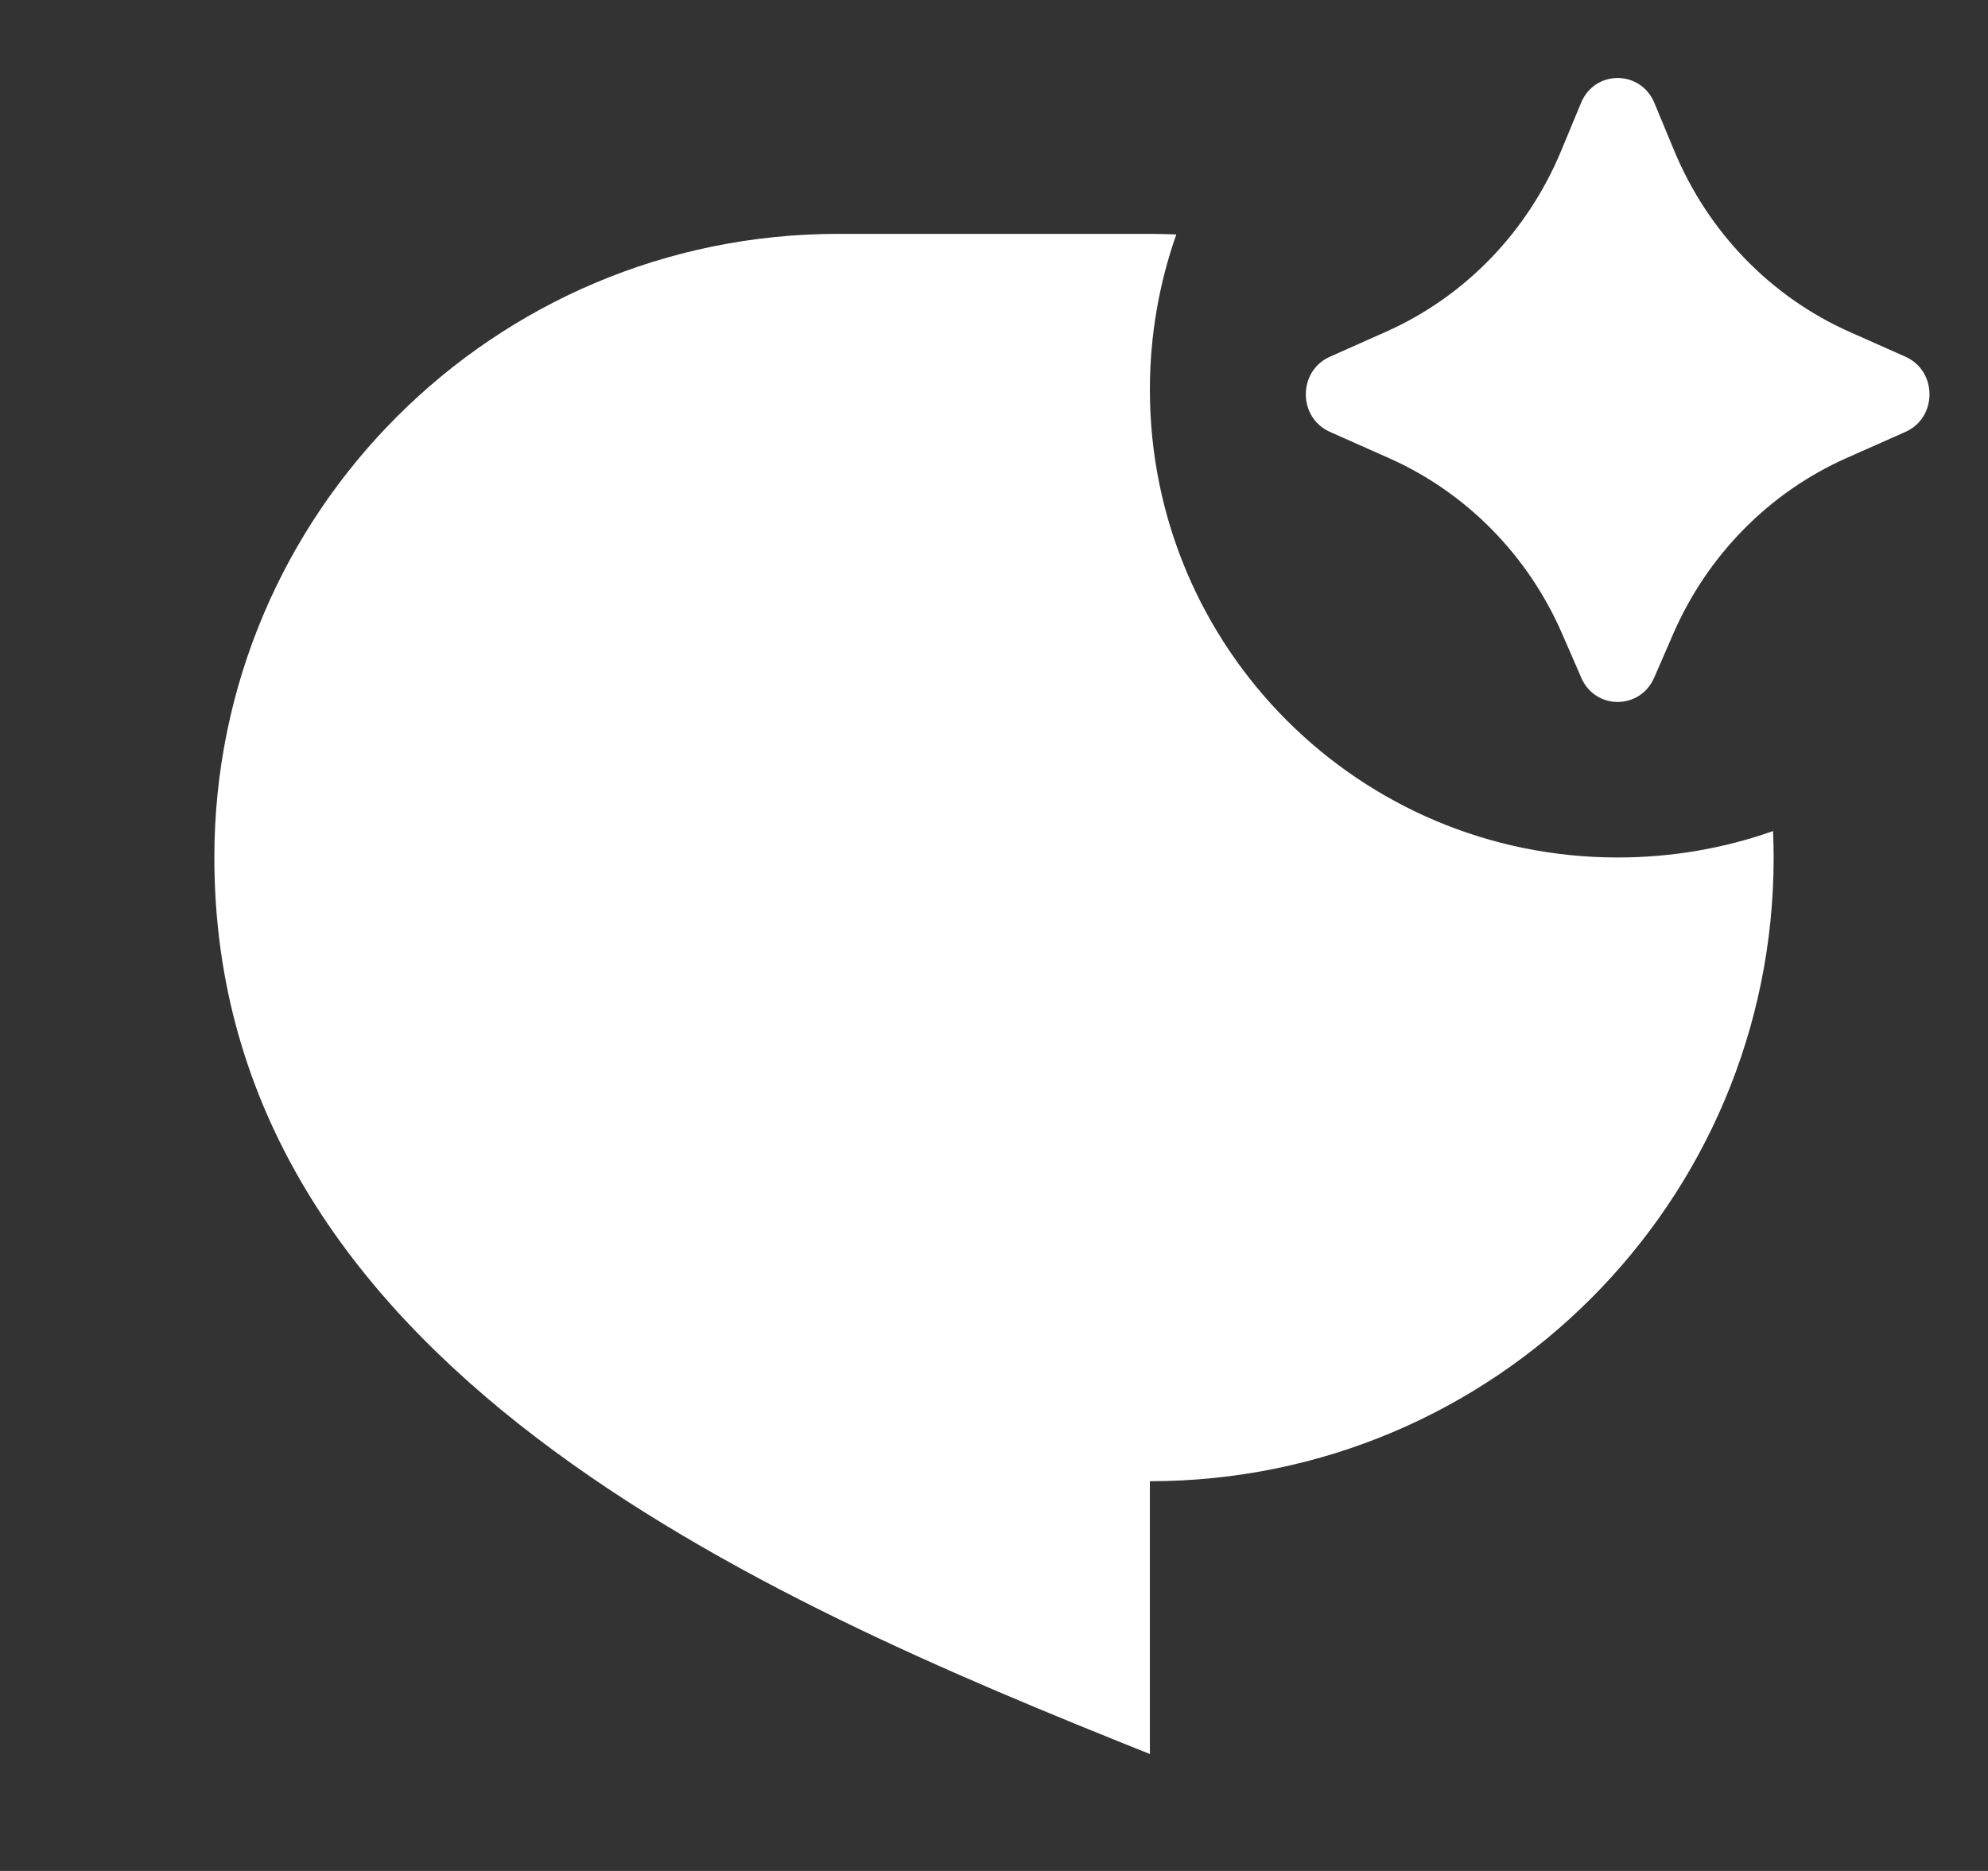 <svg width="17" height="16" viewBox="0 0 17 16" fill="none" xmlns="http://www.w3.org/2000/svg">
<rect x="0" y="0" width="17" height="16" fill="#333333" stroke="none"/>
<g clip-path="url(#clip0_2411_2234)">
<path d="M14.309 5.419L14.145 5.796C14.024 6.072 13.642 6.072 13.522 5.796L13.358 5.419C13.065 4.746 12.537 4.211 11.878 3.918L11.372 3.693C11.098 3.571 11.098 3.173 11.372 3.051L11.85 2.838C12.526 2.538 13.063 1.983 13.351 1.287L13.52 0.88C13.637 0.596 14.029 0.596 14.147 0.88L14.316 1.287C14.604 1.983 15.141 2.538 15.816 2.838L16.295 3.051C16.568 3.173 16.568 3.571 16.295 3.693L15.788 3.918C15.13 4.211 14.602 4.746 14.309 5.419ZM13.833 7.333C14.299 7.333 14.746 7.254 15.162 7.107C15.165 7.182 15.167 7.258 15.167 7.333C15.167 10.279 12.779 12.667 9.833 12.667V15C6.5 13.667 1.833 11.667 1.833 7.333C1.833 4.388 4.221 2 7.167 2H9.833C9.909 2 9.984 2.002 10.059 2.005C9.913 2.42 9.833 2.868 9.833 3.333C9.833 5.543 11.624 7.333 13.833 7.333Z" fill="white"/>
</g>
<defs>
<clipPath id="clip0_2411_2234">
<rect width="16" height="16" fill="white" transform="translate(0.5)"/>
</clipPath>
</defs>
</svg>
